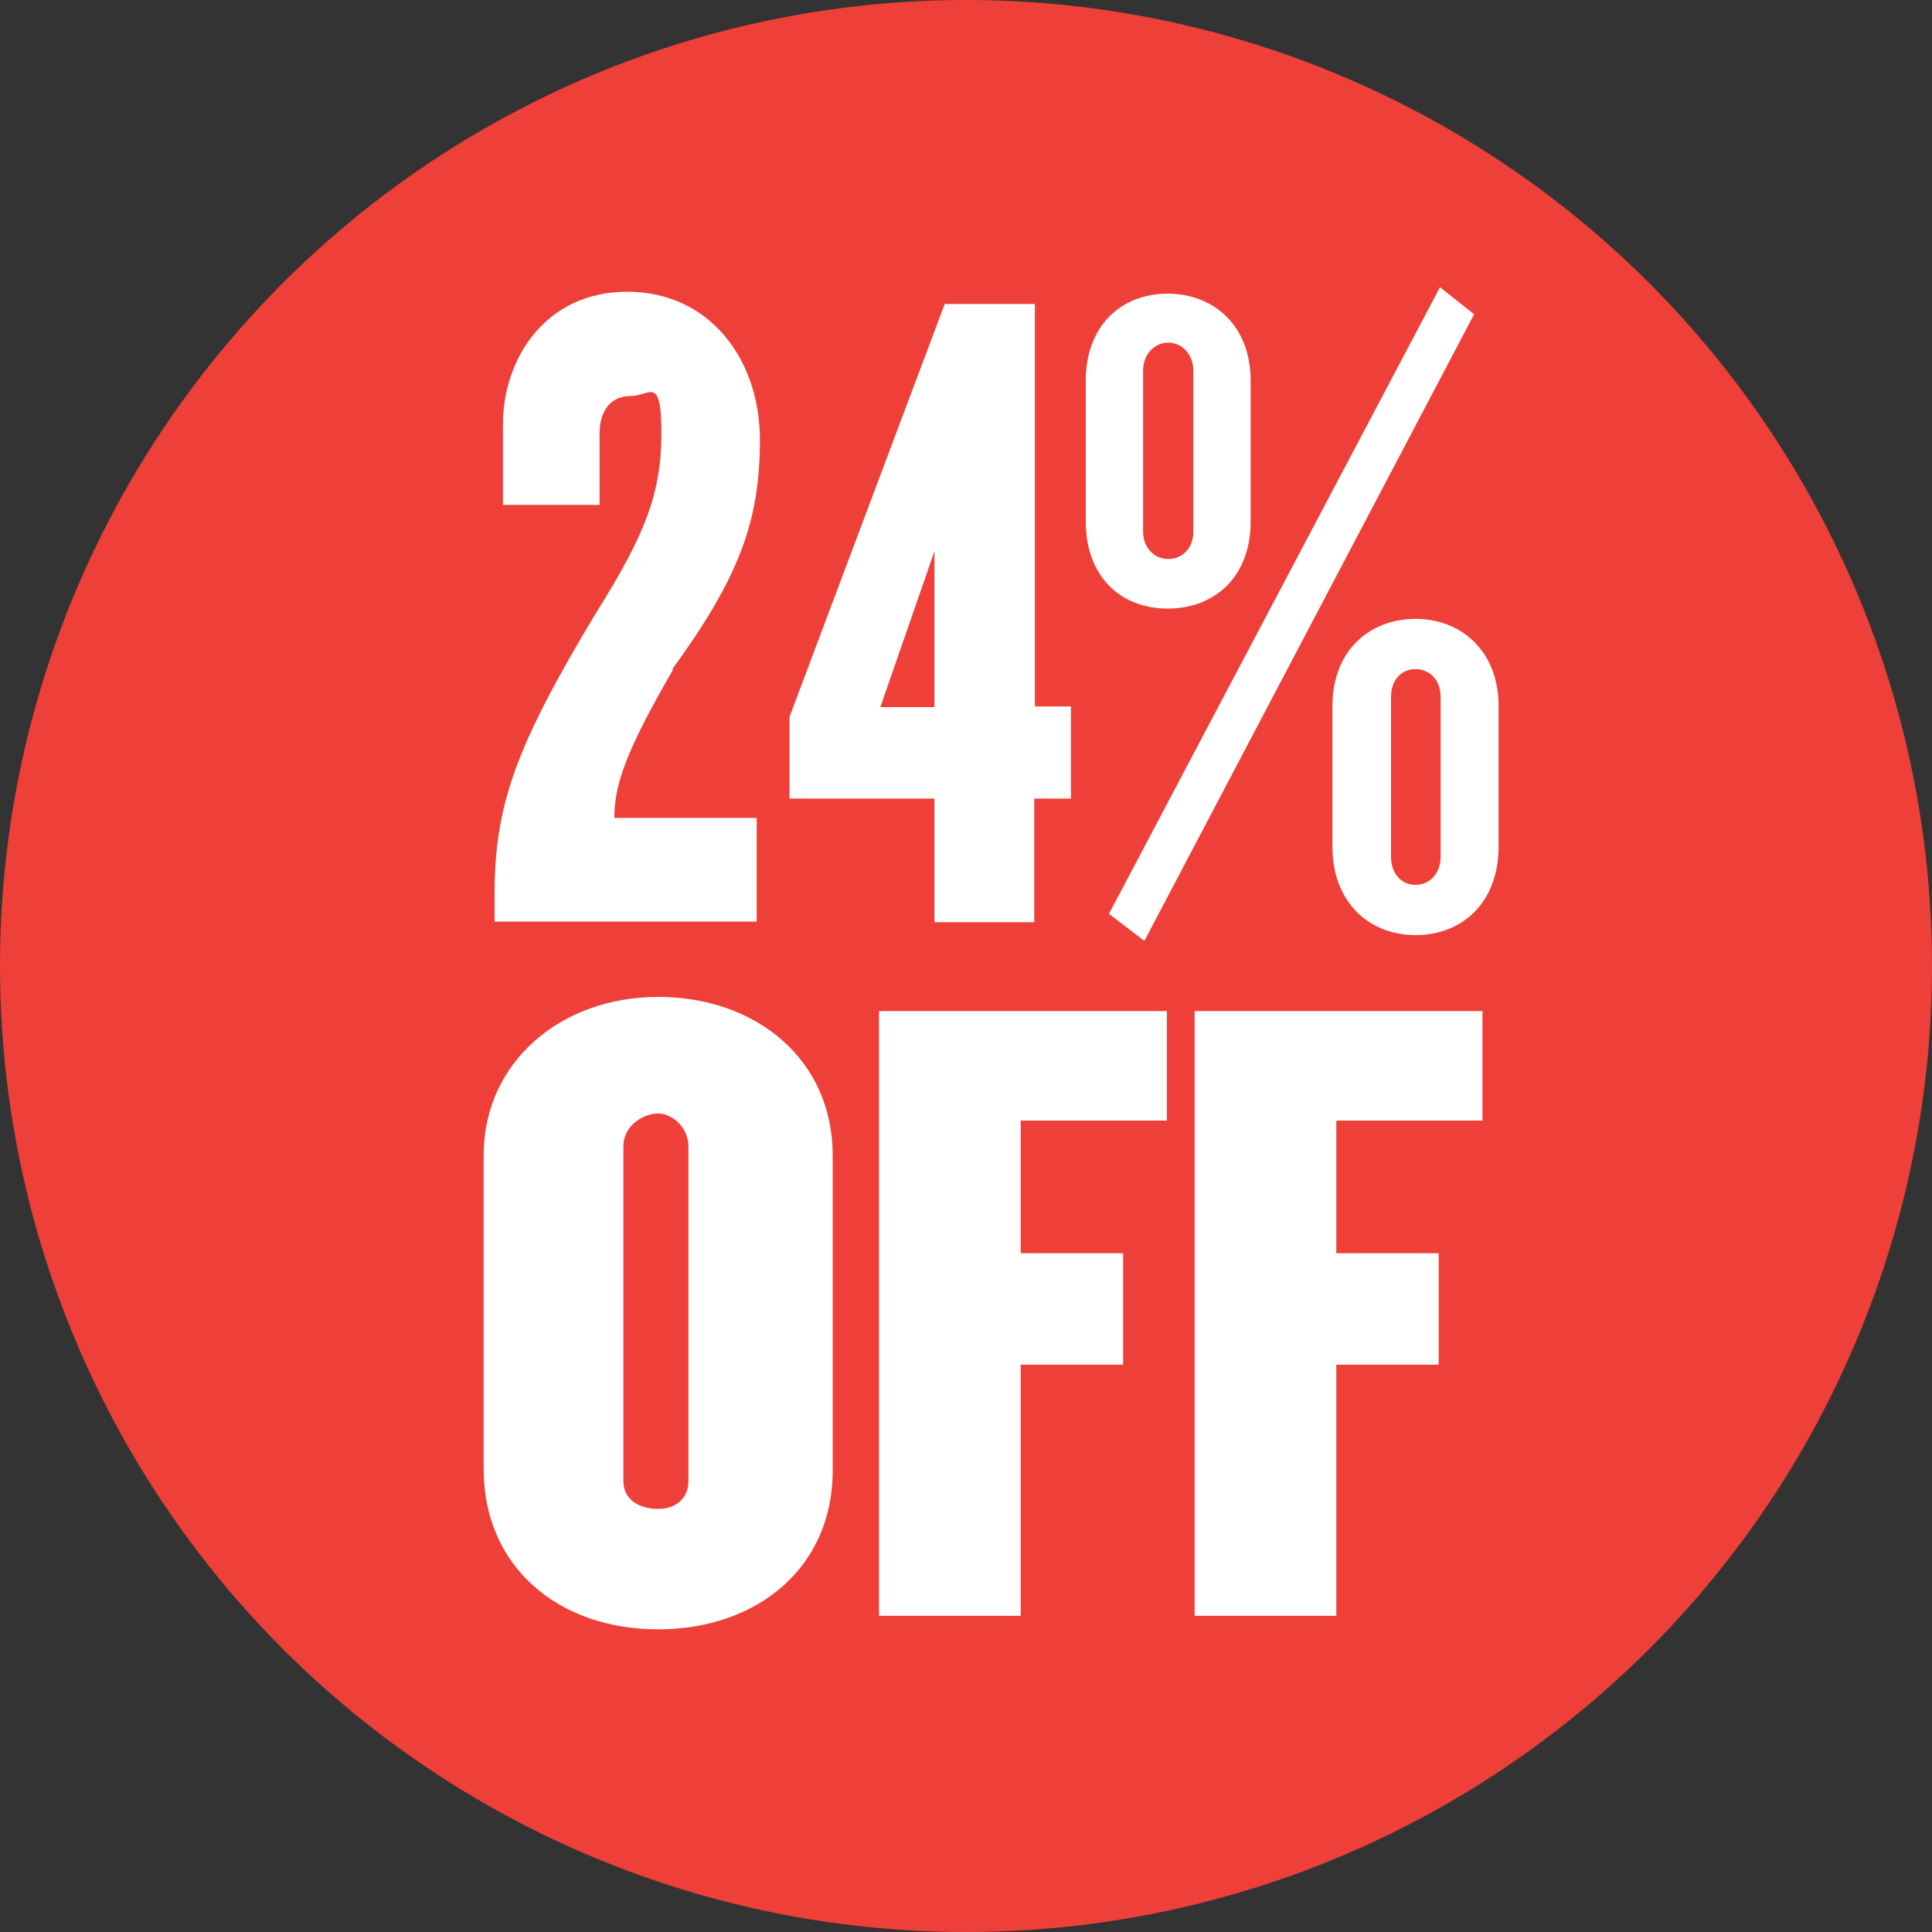 <?xml version="1.0" encoding="UTF-8"?>
<svg xmlns="http://www.w3.org/2000/svg" version="1.1" viewBox="0 0 300 300">
  <rect x="0" y="0" width="300" height="300" fill="#333333" stroke="none"/>
  <defs>
    <style>
      .cls-1 {
        fill: #ee4038;
      }

      .cls-2 {
        fill: #fff;
      }
    </style>
  </defs>
  <!-- Generator: Adobe Illustrator 28.7.1, SVG Export Plug-In . SVG Version: 1.2.0 Build 142)  -->
  <g>
    <g id="Layer_1">
      <g>
        <g>
          <circle class="cls-1" cx="150" cy="150" r="150"/>
          <g>
            <path class="cls-2" d="M102.2,253c-15.5,0-27.1-9.7-27.1-24.9v-48.7c0-14.4,11.9-24.6,27.1-24.6s27.1,9.7,27.1,24.6v49c0,14.9-11.6,24.6-27.1,24.6ZM106.9,178c0-2.9-2.5-5.1-4.7-5.1s-5.4,1.8-5.4,5.1v52c0,2.9,2.5,4.3,5.4,4.3s4.7-1.8,4.7-4.3v-52Z"/>
            <path class="cls-2" d="M158.5,174v20.6h15.9v17.3h-15.9v39h-22v-93.9h44.7v17h-22.7Z"/>
            <path class="cls-2" d="M207.5,174v20.6h15.9v17.3h-15.9v39h-22v-93.9h44.7v17h-22.7Z"/>
          </g>
        </g>
        <g>
          <path class="cls-2" d="M104.5,104c-7.4,12.8-9.1,17.9-9.1,23h22.1v16.1h-40.7v-4.2c0-13.8,3.2-22.9,15.8-43.8,7.6-12.1,10.1-18.6,10.1-27.8s-1.8-5.8-4.8-5.8-4.8,2.2-4.8,5.8v11.1h-15v-12.5c0-10.2,6.6-20.6,19.3-20.6s20.6,10.4,20.6,23-3.2,21.3-13.6,35.6Z"/>
          <path class="cls-2" d="M160.6,124v19.2h-15.5v-19.2h-22.5v-12.7l24.1-64.1h14v62.5h5.6v14.3h-5.6ZM145.1,85.6l-8.4,24.2h8.4v-24.2Z"/>
          <path class="cls-2" d="M181.3,94.5c-7.3,0-12.7-5-12.7-13.5v-21.9c0-8.5,5.5-13.5,12.7-13.5s12.9,5,12.9,13.5v21.9c0,8.5-5.5,13.5-12.9,13.5ZM177.7,146.1l-5.5-4.2,51.4-97.3,5.3,4.2-51.2,97.3ZM185.3,57.5c0-2.4-1.7-4.3-3.9-4.3s-3.9,1.9-3.9,4.3v25.1c0,2.4,1.7,4.2,3.9,4.2s3.9-1.7,3.9-4.2v-25.1ZM219.8,145.2c-7.3,0-12.9-5.2-12.9-13.7v-21.9c0-8.4,5.6-13.5,12.9-13.5s12.9,5.2,12.9,13.5v21.9c0,8.5-5.5,13.7-12.9,13.7ZM223.7,108.2c0-2.6-1.7-4.3-3.9-4.3s-3.8,1.7-3.8,4.3v24.9c0,2.4,1.5,4.3,3.8,4.3s3.9-1.9,3.9-4.3v-24.9Z"/>
        </g>
      </g>
    </g>
  </g>
</svg>